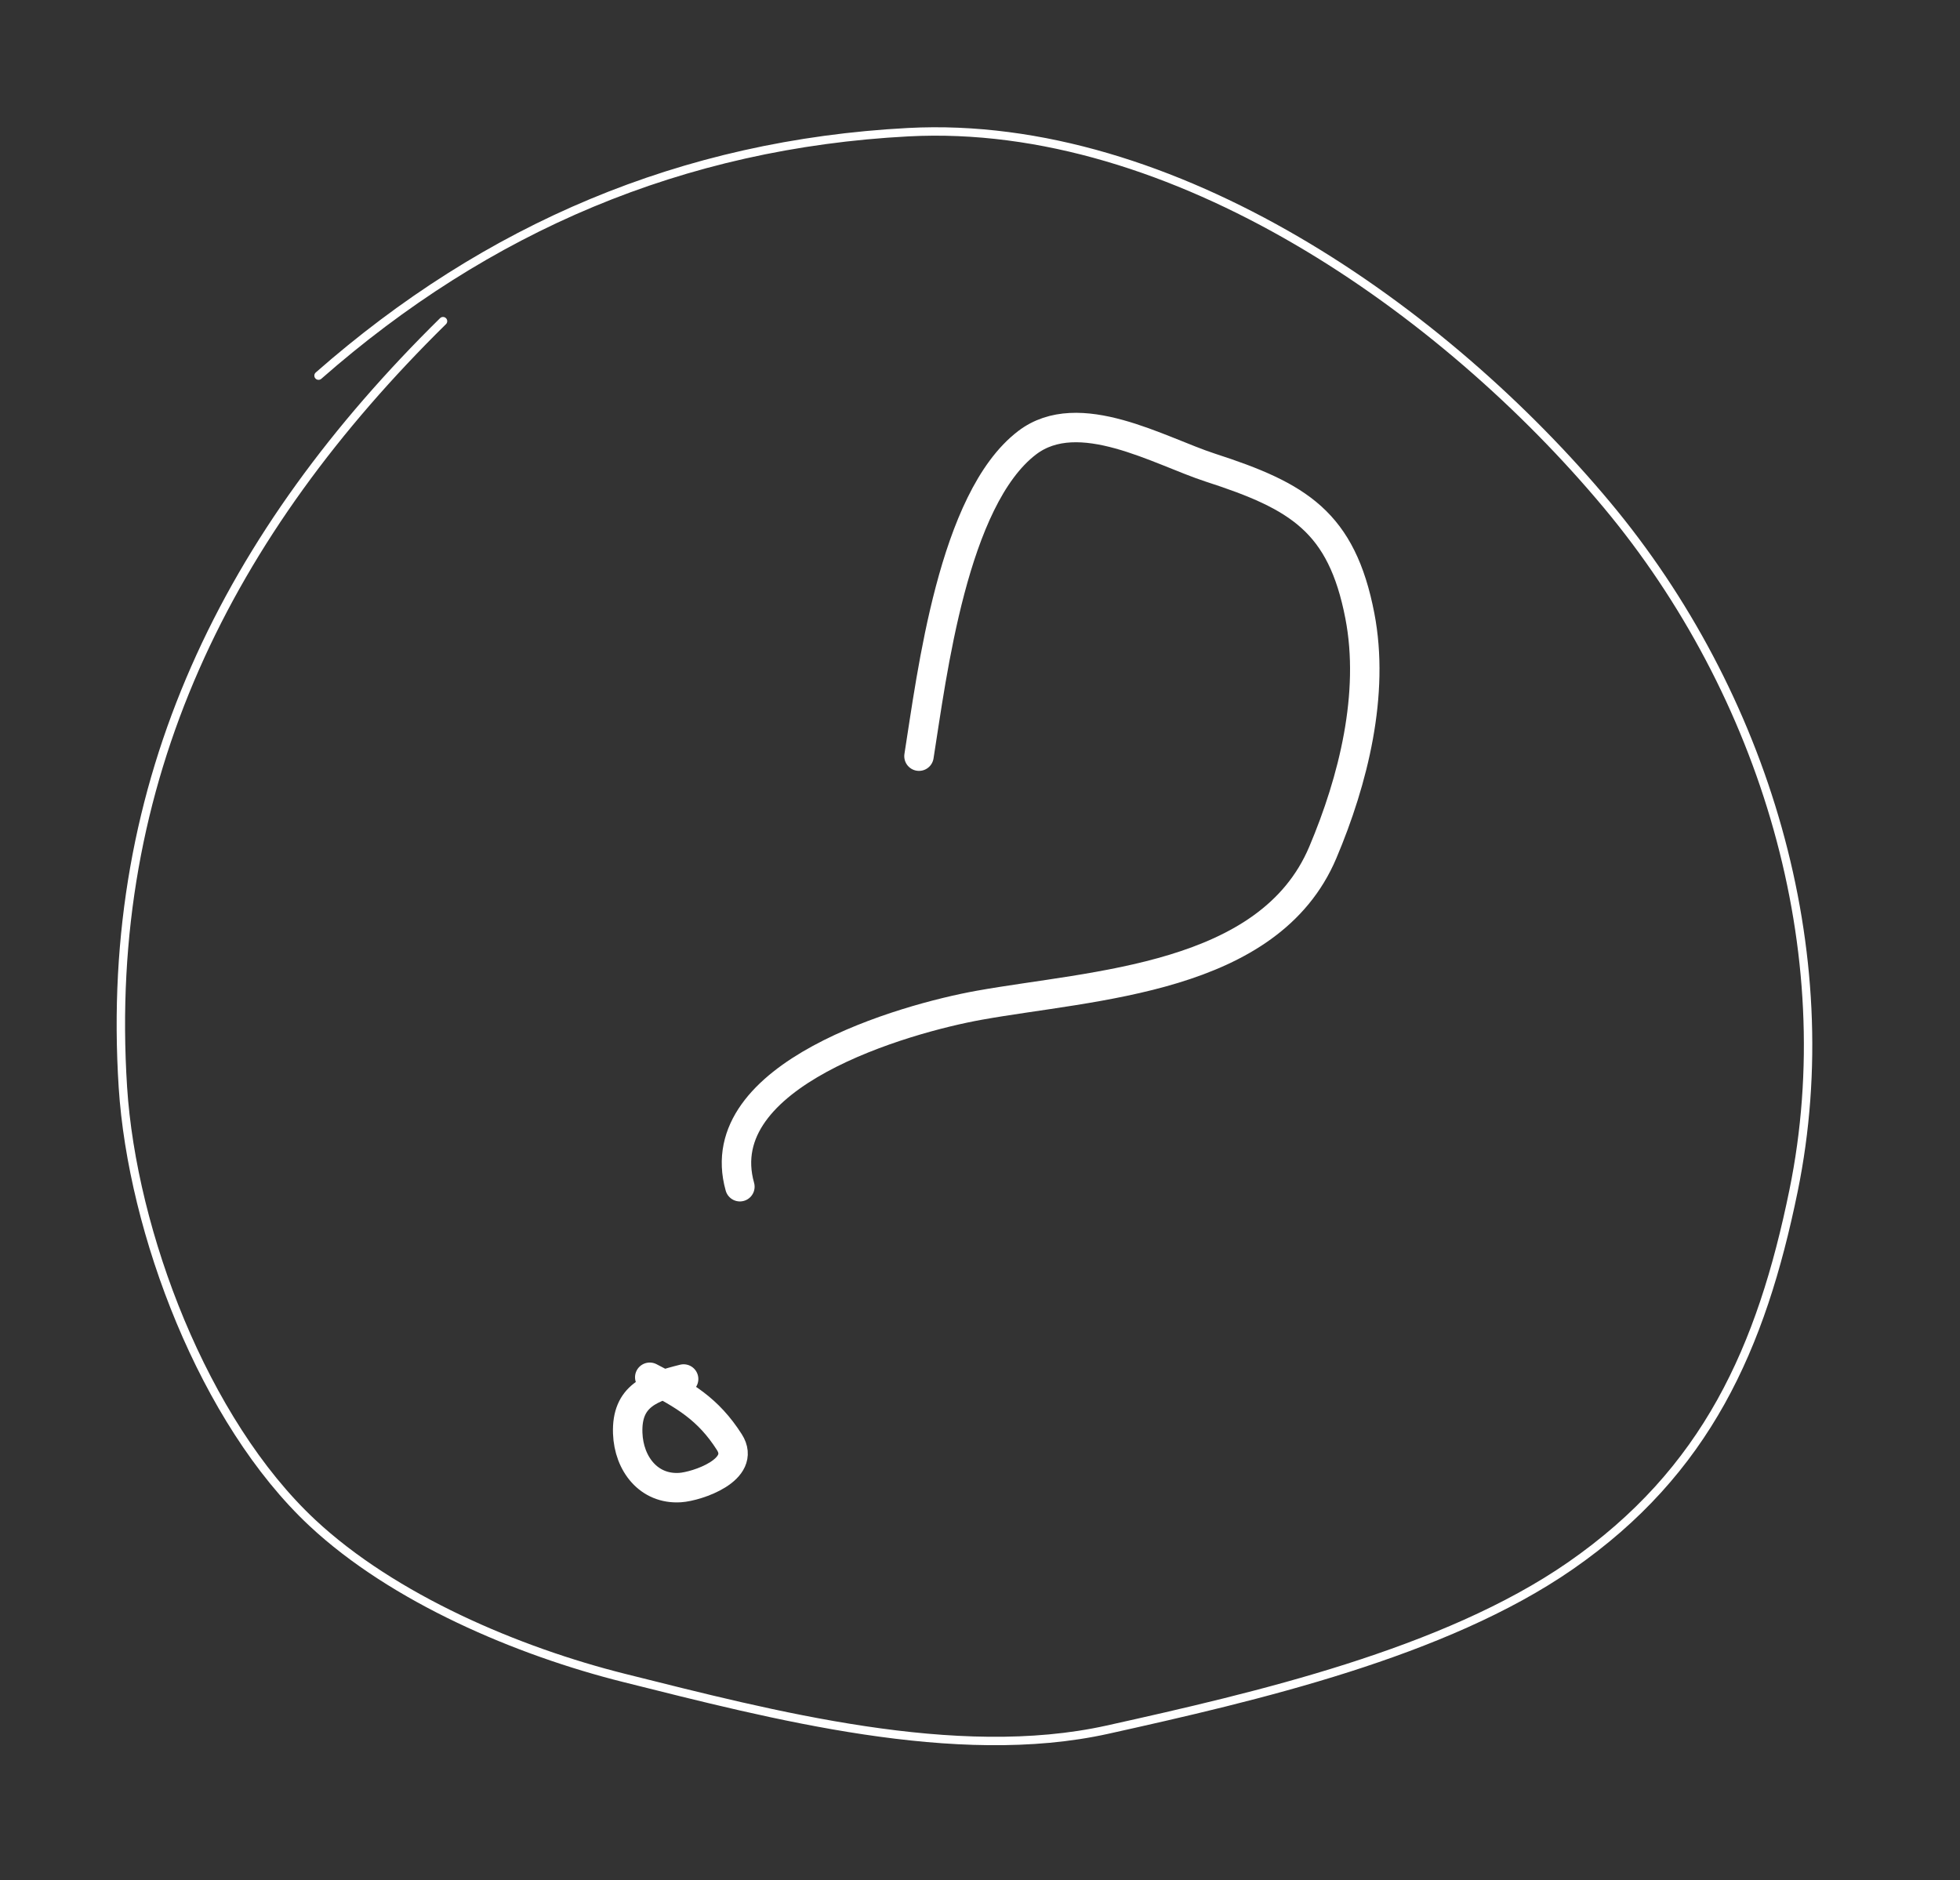 <?xml version="1.0" encoding="UTF-8"?> <svg xmlns="http://www.w3.org/2000/svg" width="466" height="447" viewBox="0 0 466 447" fill="none"><rect x="0" y="0" width="466" height="447" fill="#333333" stroke="none"/> <path d="M218.493 179.786C221.589 160.317 226.578 118.721 244.203 105.268C256.495 95.885 275.669 107.264 287.804 111.196C308.724 117.972 318.989 124.049 323.311 146.418C326.896 164.971 321.761 185.519 314.5 202.69C301.72 232.916 260.009 234.118 232.794 239.011C215.172 242.179 168.384 255.439 175.913 282.152" stroke="white" stroke-width="7" stroke-linecap="round" stroke-linejoin="round"></path> <path d="M162.536 327.87C154.739 329.827 148.925 331.827 149.243 340.755C149.503 348.043 154.249 354.158 161.684 353.686C165.717 353.43 177.592 349.456 173.419 342.896C168.4 335.004 162.69 331.669 154.48 327.458" stroke="white" stroke-width="7" stroke-linecap="round" stroke-linejoin="round"></path> <path d="M105.33 76.36C54.355 126.541 24.515 185.385 29.22 258.508C31.439 292.994 48.47 337.952 74.225 362.034C93.56 380.114 123.173 392.636 148.398 398.946C183.584 407.749 227.269 419.245 263.335 411.237C298.548 403.418 343.415 393.043 373.373 372.274C405.728 349.843 418.774 320.503 426.425 283.101C438.094 226.065 419.456 164.848 382.036 120.03C343.542 73.925 279.197 28.096 215.921 31.428C162.216 34.256 115.78 54.148 75.734 89.311" stroke="white" stroke-width="2" stroke-linecap="round" stroke-linejoin="round"></path> </svg> 
